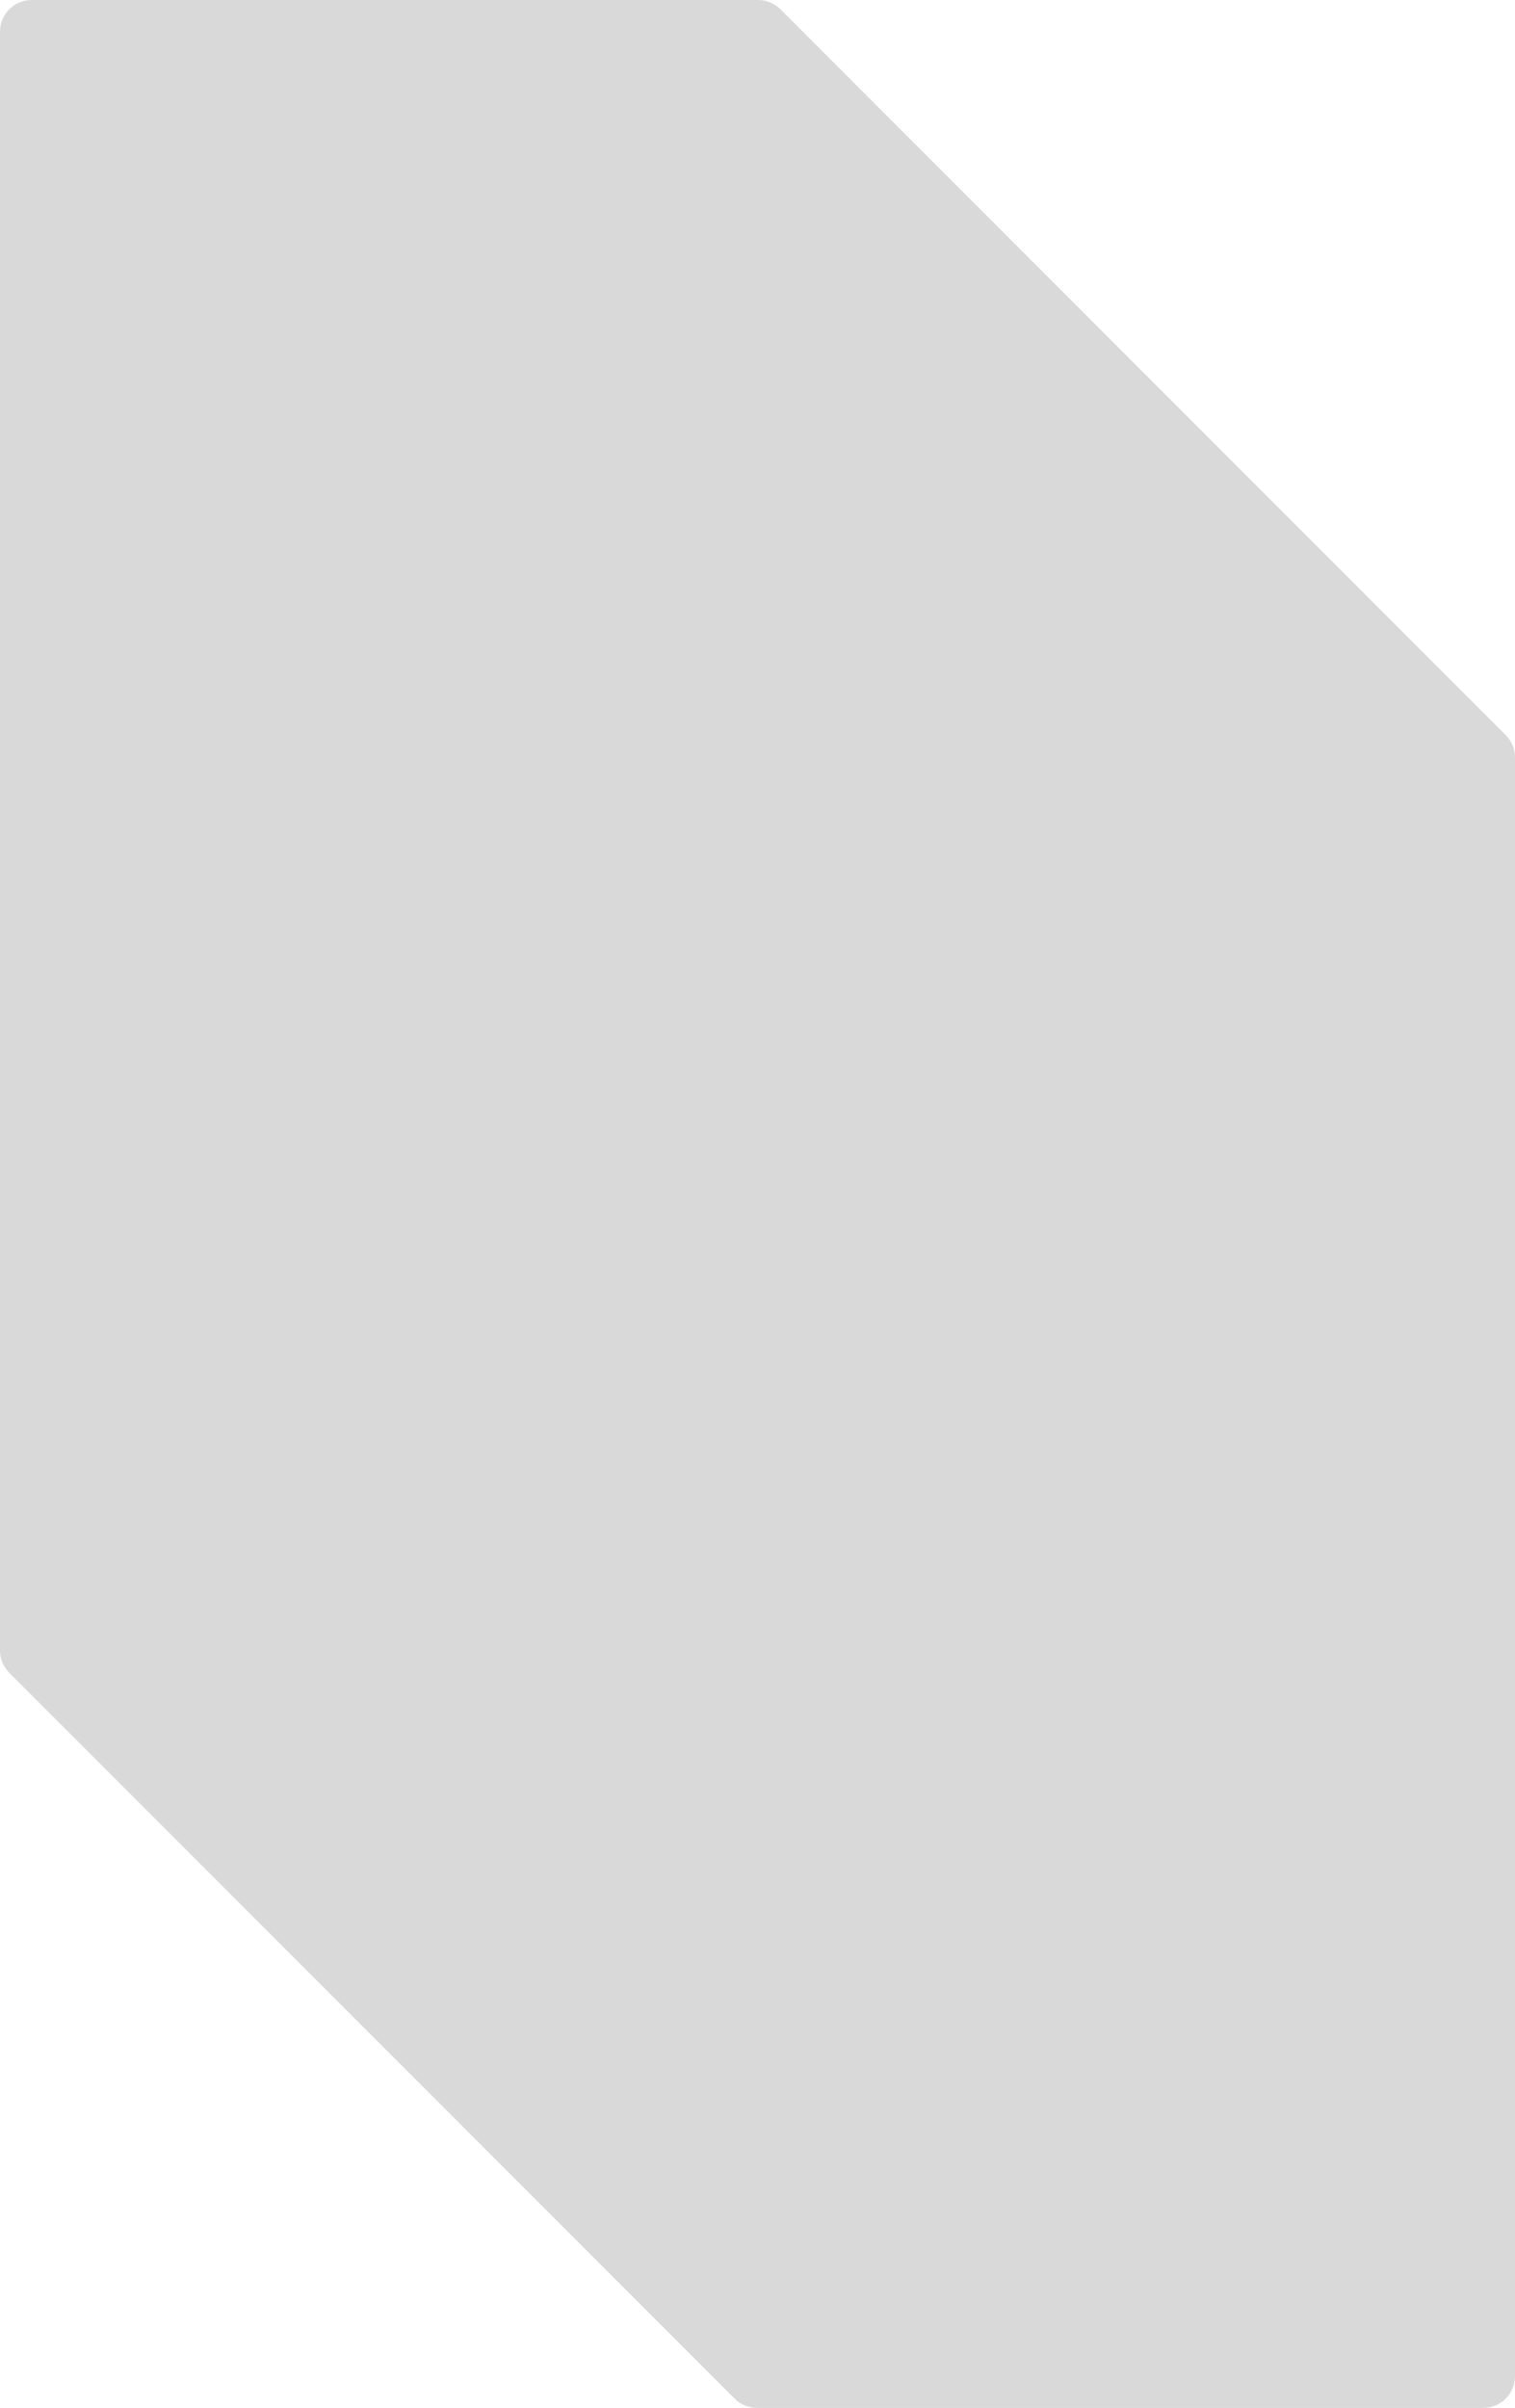<svg xmlns="http://www.w3.org/2000/svg" id="Lager_2" width="131.22mm" height="208.42mm" viewBox="0 0 371.97 590.8"><g id="Lager_1-2"><path d="m180.36,588.52L2.28,410.45C.82,408.99,0,407.01,0,404.95V7.77C0,3.48,3.48,0,7.78,0h178.34c2.06,0,4.04.82,5.5,2.28l178.07,178.08c1.46,1.46,2.28,3.44,2.28,5.5v397.17c0,4.3-3.48,7.78-7.77,7.78h-178.34c-2.06,0-4.04-.82-5.5-2.28" fill="#d9d9d9" stroke-width="0"></path></g></svg>